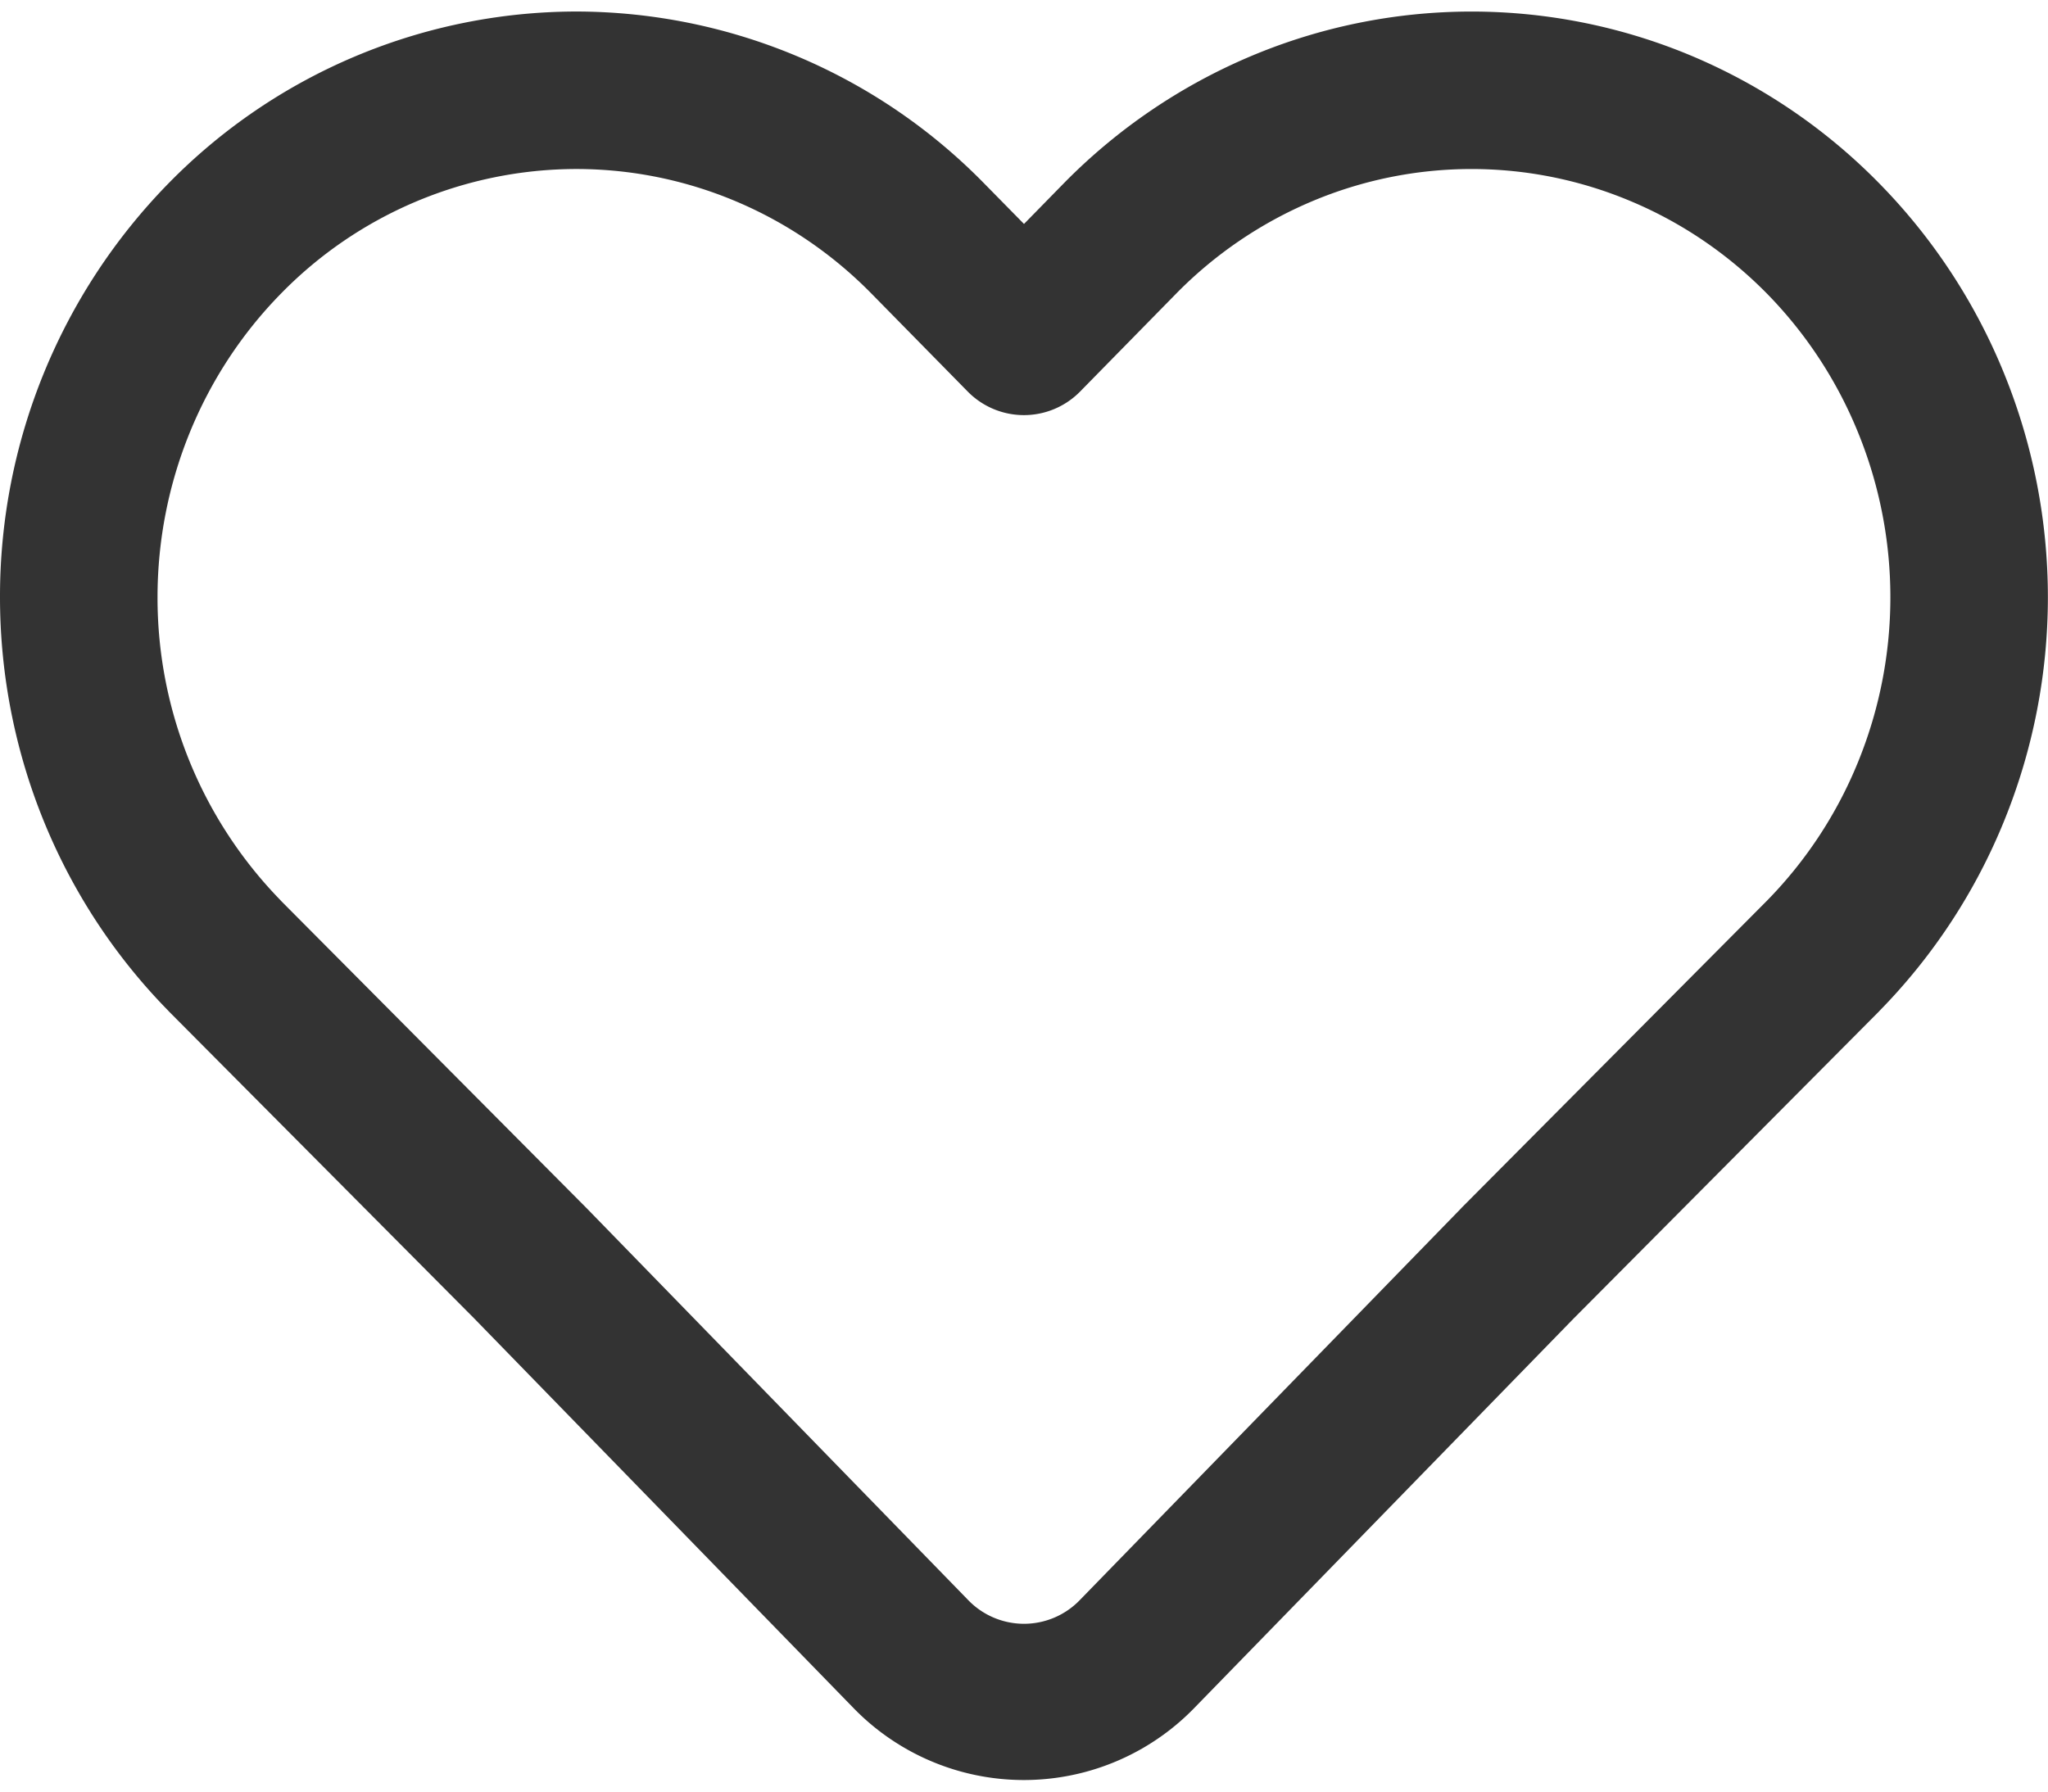 <?xml version="1.0" encoding="UTF-8" standalone="no"?>
<svg
   width="24"
   height="21"
   version="1.1"
   id="svg1"
   sodipodi:docname="heart_inactive.svg"
   inkscape:version="1.4 (e7c3feb100, 2024-10-09)"
   xmlns:inkscape="http://www.inkscape.org/namespaces/inkscape"
   xmlns:sodipodi="http://sodipodi.sourceforge.net/DTD/sodipodi-0.dtd"
   xmlns="http://www.w3.org/2000/svg"
   xmlns:svg="http://www.w3.org/2000/svg">
  <defs
     id="defs1" />
  <sodipodi:namedview
     id="namedview1"
     pagecolor="#ffffff"
     bordercolor="#666666"
     borderopacity="1.0"
     inkscape:showpageshadow="2"
     inkscape:pageopacity="0.0"
     inkscape:pagecheckerboard="0"
     inkscape:deskcolor="#d1d1d1"
     showgrid="false"
     inkscape:zoom="12.973872"
     inkscape:cx="12.987641"
     inkscape:cy="11.176309"
     inkscape:window-width="1920"
     inkscape:window-height="1055"
     inkscape:window-x="0"
     inkscape:window-y="25"
     inkscape:window-maximized="1"
     inkscape:current-layer="svg1" />
  <path
     d="M 6.753,0.135 A 6.701,6.701 0 0 0 1.972,2.152 6.922,6.922 0 0 0 6.8537264e-6,7 C 6.8537264e-6,8.816 0.708,10.56 1.973,11.848 a 0.923,0.923 0 0 0 0.004,0.005 l 3.581,3.602 4.457,4.579 a 2.784,2.784 0 0 0 3.967,0 l 4.458,-4.578 3.582,-3.603 a 0.923,0.923 0 0 0 0.004,-0.005 6.869,6.869 0 0 0 1.46,-2.226 6.959,6.959 0 0 0 0,-5.243 6.87,6.87 0 0 0 -1.46,-2.226 6.743,6.743 0 0 0 -2.19,-1.493 6.659,6.659 0 0 0 -5.181,0 A 6.751,6.751 0 0 0 12.463,2.152 L 12,2.625 11.535,2.152 A 6.701,6.701 0 0 0 6.753,0.135 Z m 0,1.846 c 1.298,0 2.541,0.524 3.463,1.464 L 11.34,4.589 a 0.923,0.923 0 0 0 1.318,0 l 1.123,-1.145 a 4.899,4.899 0 0 1 1.591,-1.083 4.806,4.806 0 0 1 3.745,0 c 0.594,0.25 1.135,0.618 1.592,1.083 a 5.03,5.03 0 0 1 1.067,1.63 5.113,5.113 0 0 1 0,3.853 5.021,5.021 0 0 1 -1.067,1.628 l -3.581,3.602 a 0.923,0.923 0 0 0 -0.006,0.007 l -4.46,4.583 a 0.909,0.909 0 0 1 -1.324,0 L 6.878,14.165 a 0.923,0.923 0 0 0 -0.007,-0.007 l -3.584,-3.605 0.005,0.004 A 5.08,5.08 0 0 1 1.846,7 c 0,-1.336 0.522,-2.615 1.444,-3.556 A 4.848,4.848 0 0 1 6.753,1.981 Z"
     fill="#333333"
     id="path1"
     style="stroke-width:1" />
</svg>
